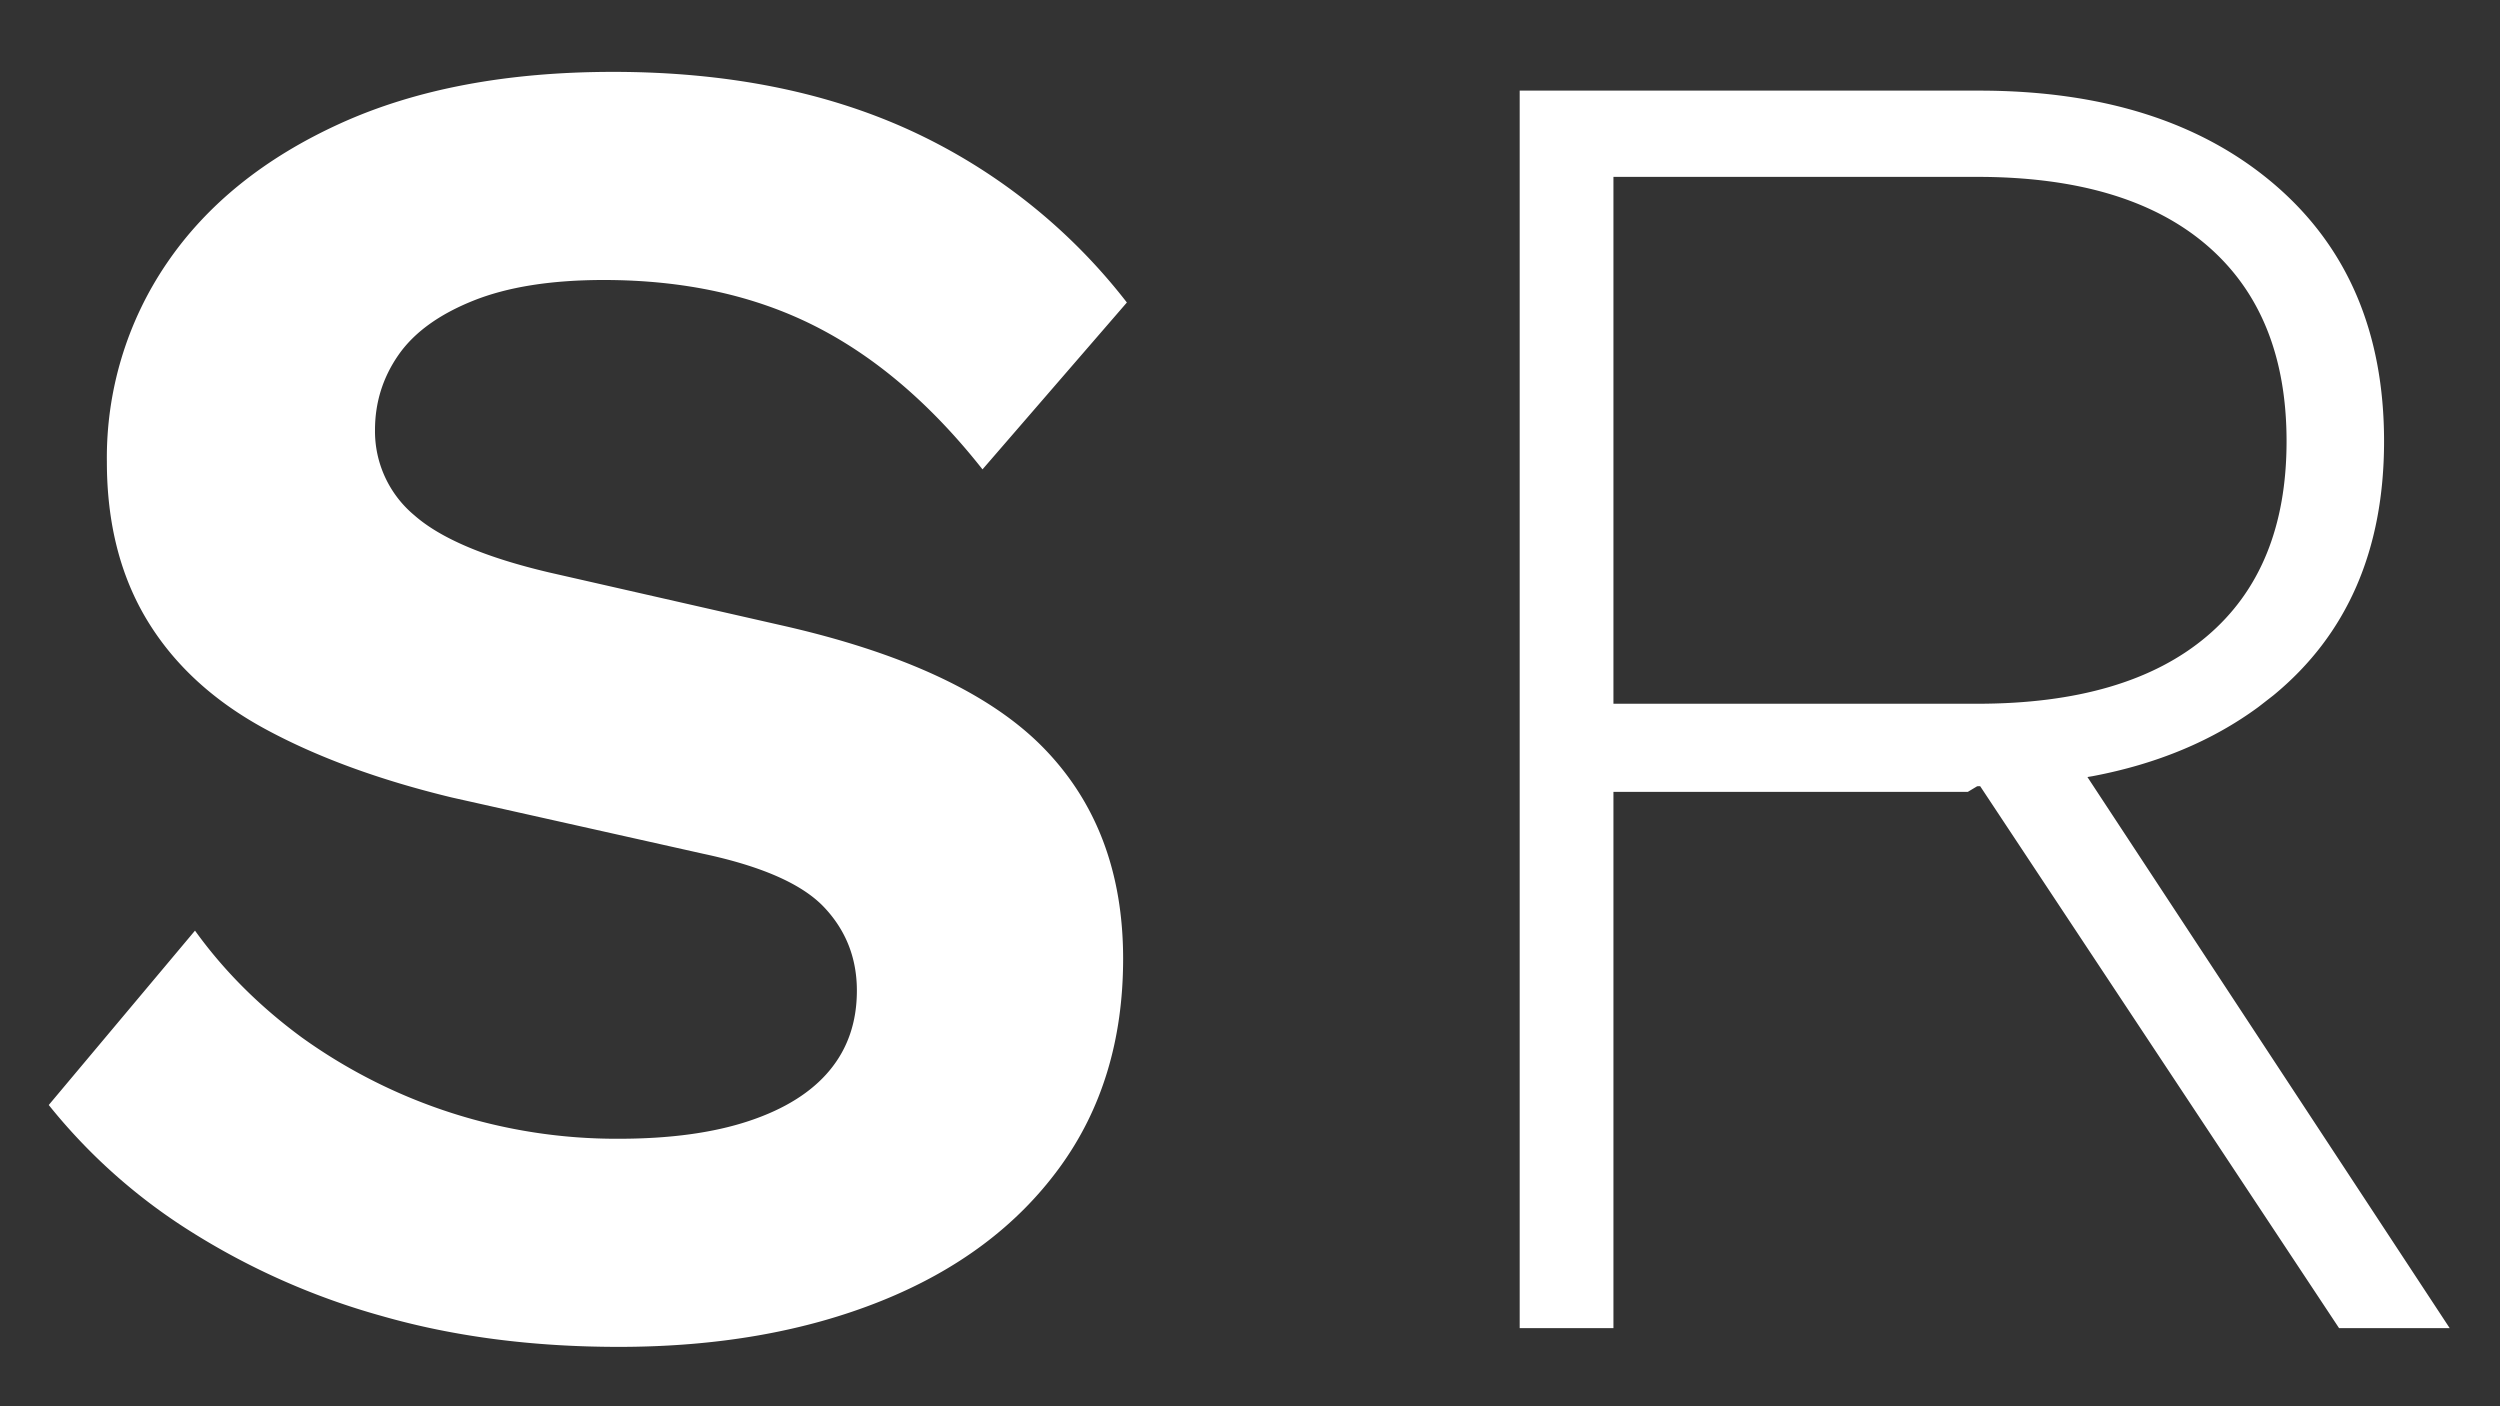 <?xml version="1.0" encoding="UTF-8"?>
<svg width="32" height="18" xmlns="http://www.w3.org/2000/svg">
    <rect width="100%" height="100%" fill="#333333" stroke="none"/>
    <path
        d="M7.92 17.24c1.264 0 2.384-.196 3.36-.588.976-.392 1.736-.96 2.28-1.704.544-.744.816-1.636.816-2.676 0-1.104-.34-2.004-1.02-2.7-.68-.696-1.804-1.22-3.372-1.572l-2.952-.672c-.816-.192-1.392-.436-1.728-.732A1.4 1.4 0 014.8 5.504c0-.352.1-.672.3-.96.2-.288.52-.52.96-.696.44-.176.996-.264 1.668-.264 1.024 0 1.924.196 2.7.588.776.392 1.492 1.004 2.148 1.836l1.848-2.136a7.427 7.427 0 00-2.784-2.208C10.552 1.168 9.288.92 7.848.92c-1.36 0-2.524.22-3.492.66-.968.44-1.708 1.036-2.22 1.788a4.416 4.416 0 00-.768 2.544c0 .784.172 1.46.516 2.028.344.568.848 1.032 1.512 1.392.664.36 1.46.652 2.388.876l3.216.72c.752.16 1.268.388 1.548.684.28.296.42.652.42 1.068 0 .4-.116.74-.348 1.02-.232.28-.576.496-1.032.648-.456.152-1.012.228-1.668.228a6.898 6.898 0 01-4.056-1.296c-.544-.4-1-.856-1.368-1.368L.624 14.144a7.31 7.31 0 001.8 1.608 9.19 9.19 0 002.46 1.092c.92.264 1.932.396 3.036.396zM20.652 17v-6.864h4.536l.12-.072.038-.001L29.94 17h1.416l-4.637-7.054.066-.011c.823-.156 1.53-.45 2.122-.885l.193-.15c.944-.776 1.416-1.86 1.416-3.252 0-1.392-.468-2.488-1.404-3.288-.936-.8-2.196-1.2-3.78-1.2h-5.88V17h1.2zm4.656-7.992h-4.656V2.264h4.656c1.28 0 2.26.292 2.94.876.68.584 1.02 1.42 1.02 2.508s-.34 1.92-1.02 2.496c-.68.576-1.66.864-2.94.864z"
        fill="#FFF" fill-rule="nonzero"/>
</svg>
